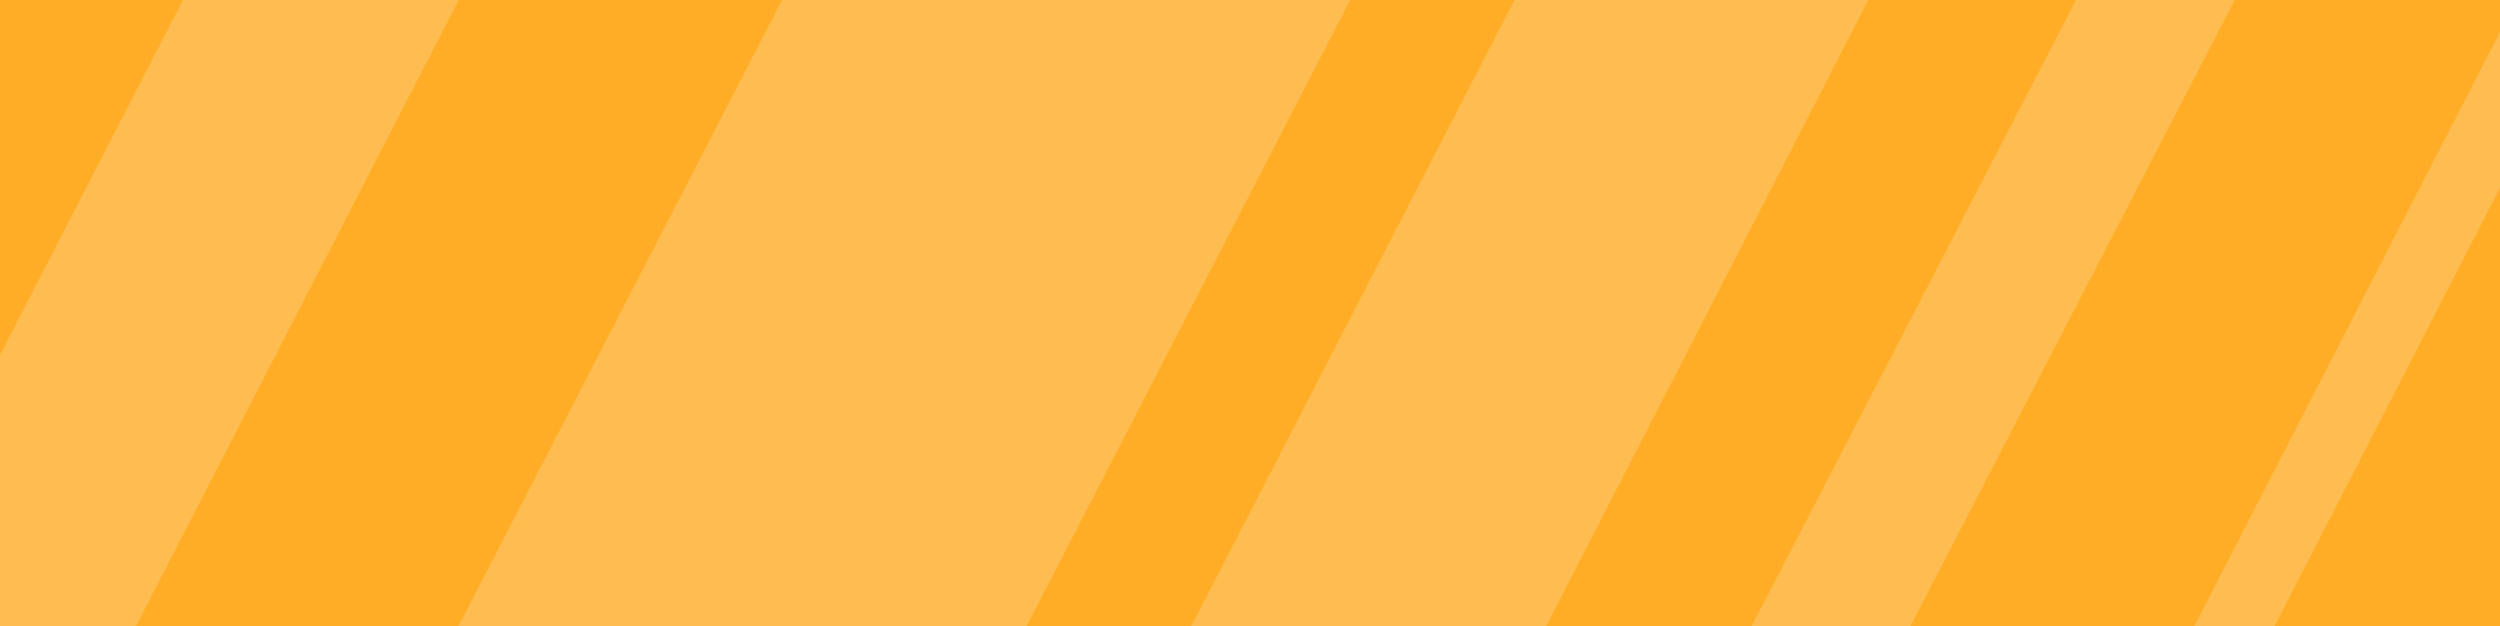 <svg xmlns="http://www.w3.org/2000/svg" xmlns:xlink="http://www.w3.org/1999/xlink" width="1920" height="481" viewBox="0 0 1920 481">
  <defs>
    <clipPath id="clip-path">
      <rect id="Rectangle_1" data-name="Rectangle 1" width="1920" height="481" transform="translate(1581 75)" fill="#fff"/>
    </clipPath>
  </defs>
  <g id="Group_2" data-name="Group 2" transform="translate(-1963 -194)">
    <rect id="BG" width="1920" height="481" transform="translate(1963 194)" fill="#ffad26"/>
    <g id="BG_SVG" data-name="BG SVG" transform="translate(382 119)" opacity="0.4" clip-path="url(#clip-path)">
      <g id="Group_1" data-name="Group 1" transform="translate(1581.226 -215)" opacity="0.497">
        <path id="Path_1" data-name="Path 1" d="M1071.38,996H798.525L1312.62,0H1583.8Zm-399.591,0H235.53L750.35,0h436.26Zm678.591,0H1228.52L1744.35,0h121.86ZM-11.9,996H-223.612L289.829,0H501.54Zm1642.681,0h-61.55L2081.6,0h61.56Z" fill="#fff"/>
      </g>
    </g>
  </g>
</svg>
